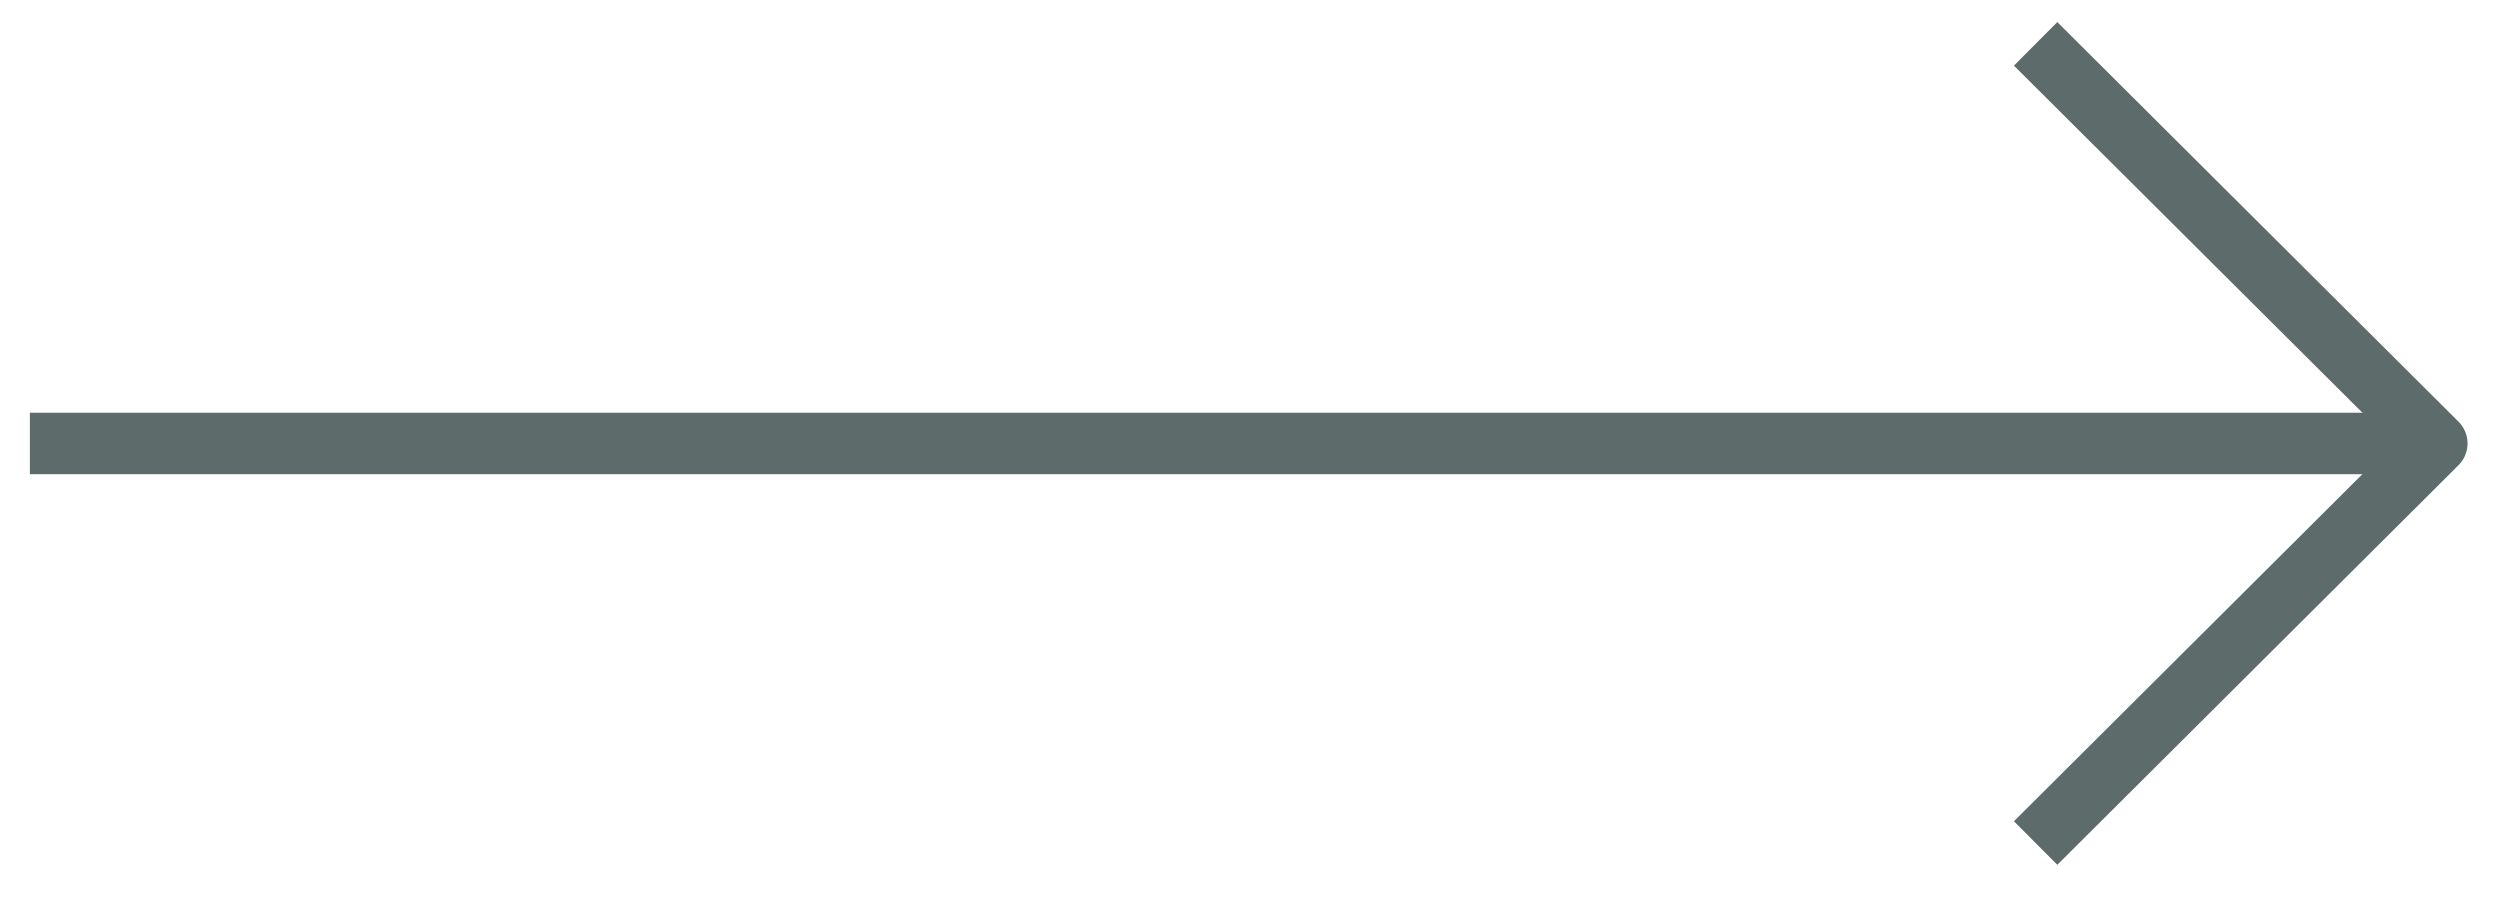 <?xml version="1.0" encoding="UTF-8"?> <svg xmlns="http://www.w3.org/2000/svg" width="61" height="22" viewBox="0 0 61 22" fill="none"><path d="M0.729 10.82L59.458 10.82" stroke="#5D6B6B" stroke-width="1.5" stroke-linejoin="round"></path><path d="M49.669 20.57L59.458 10.82L49.669 1.07" stroke="#5D6B6B" stroke-width="1.5" stroke-linejoin="round"></path></svg> 